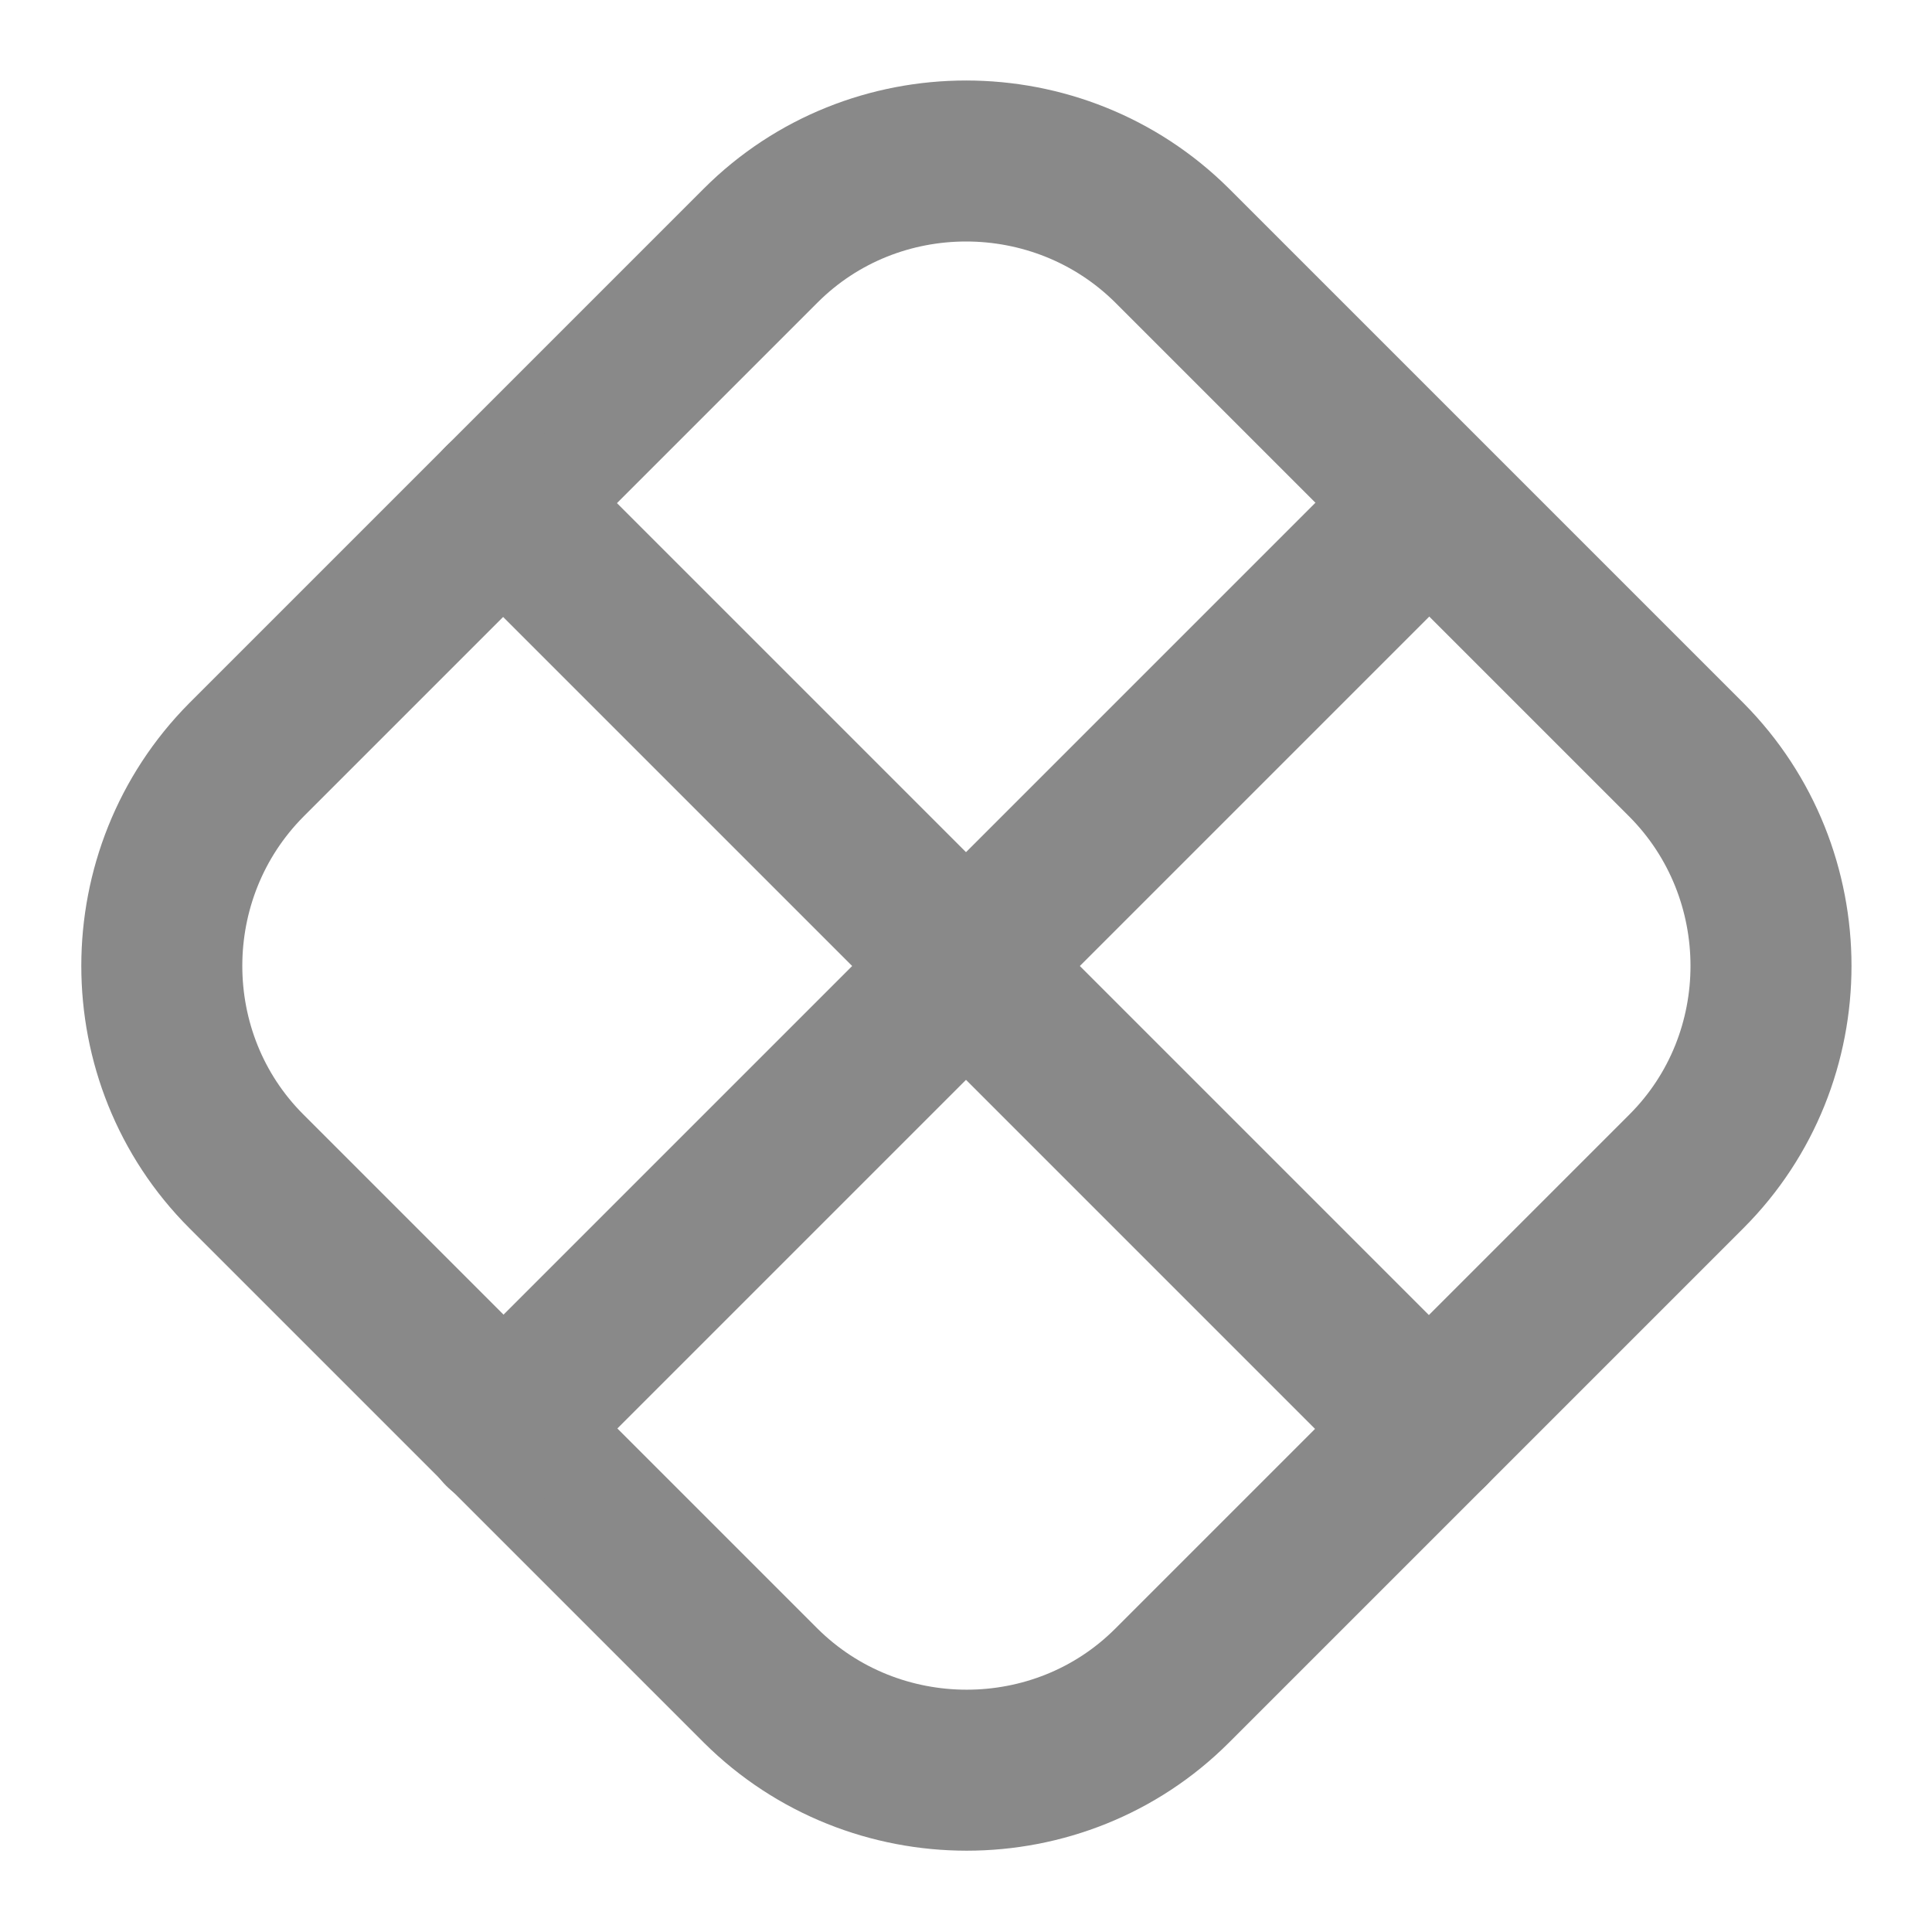 <svg width="24" height="24" viewBox="0 0 24 24" fill="none" xmlns="http://www.w3.org/2000/svg">
<path vector-effect="non-scaling-stroke" d="M20.95 14.55L14.56 20.94C13.16 22.34 10.86 22.34 9.45 20.94L3.06 14.55C1.66 13.15 1.66 10.85 3.06 9.44L9.45 3.05C10.85 1.65 13.15 1.65 14.56 3.05L20.95 9.44C22.35 10.85 22.35 13.15 20.95 14.55Z" stroke="#898989" stroke-width="2" stroke-linecap="round" stroke-linejoin="round"/>
<path vector-effect="non-scaling-stroke" d="M6.25 6.25L17.75 17.75" stroke="#898989" stroke-width="2" stroke-linecap="round" stroke-linejoin="round"/>
<path vector-effect="non-scaling-stroke" d="M17.75 6.25L6.25 17.75" stroke="#898989" stroke-width="2" stroke-linecap="round" stroke-linejoin="round"/>
</svg>
